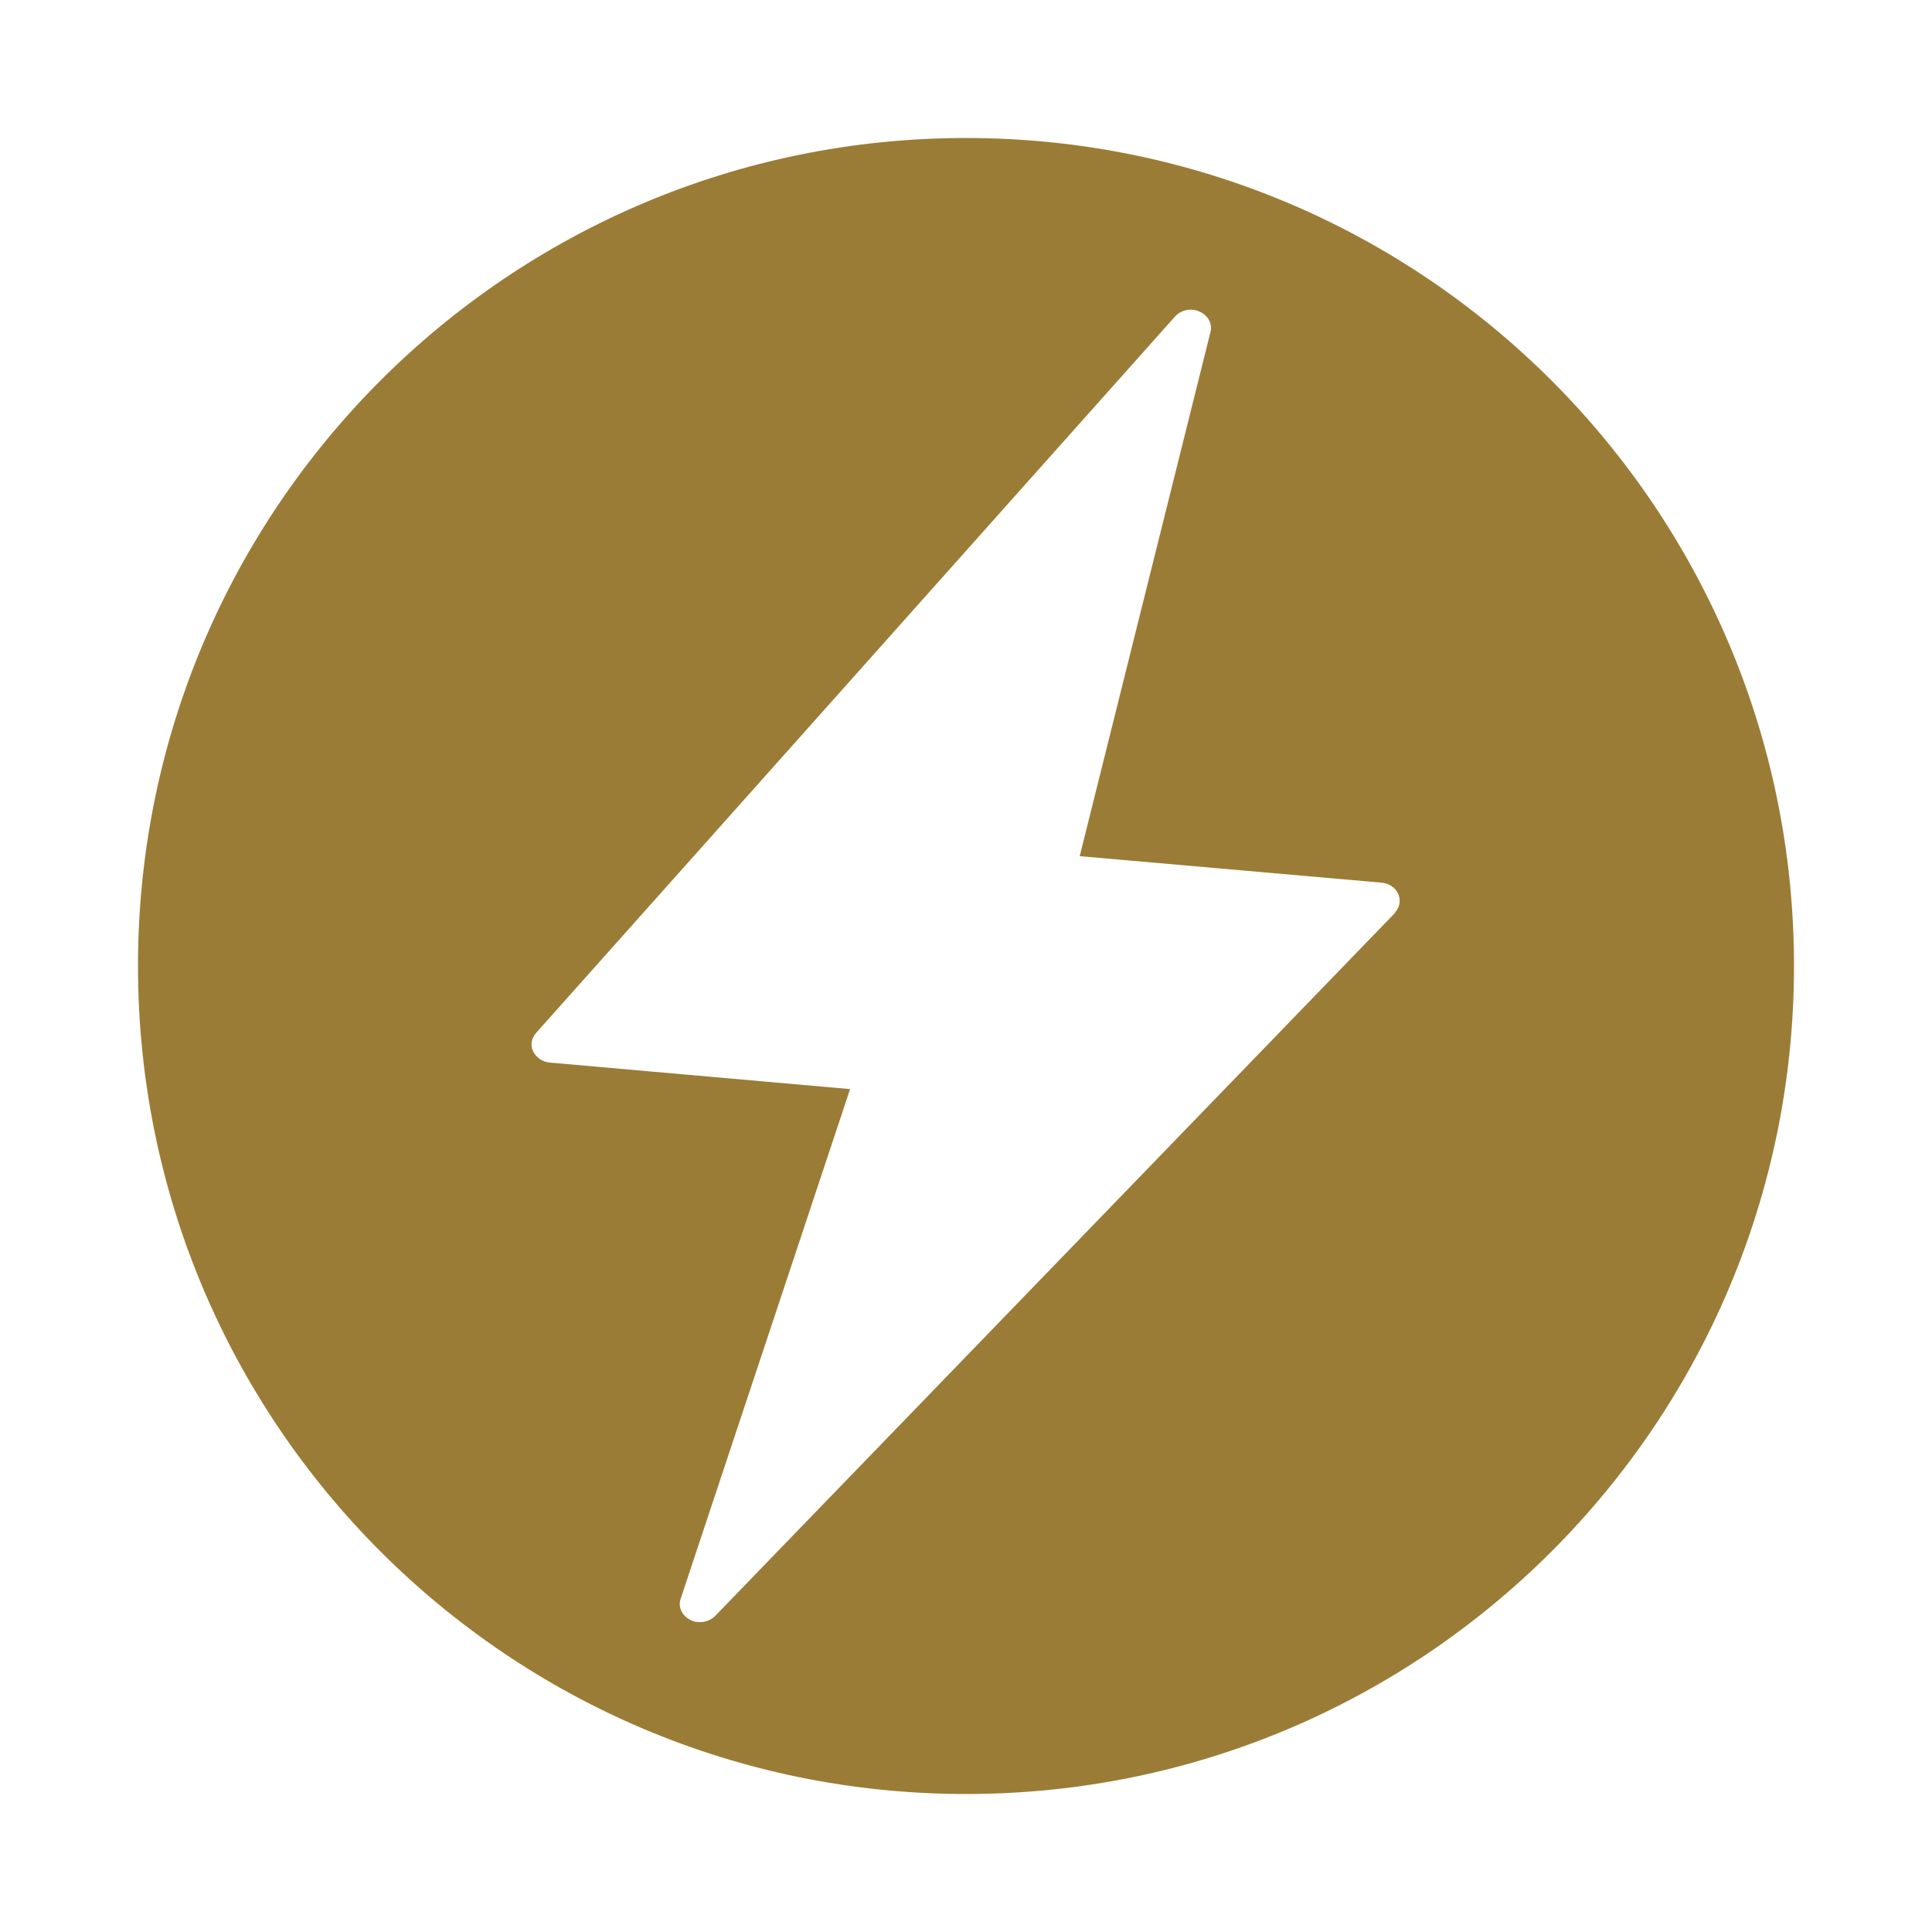 <svg xmlns="http://www.w3.org/2000/svg" id="Layer_1" data-name="Layer 1" viewBox="0 0 70 70"><defs><style> .cls-1 { fill: #9b7c36; } </style></defs><path class="cls-1" d="M35,5c-16.57,0-30,13.43-30,30,0,16.57,13.43,30,30,30,16.57,0,30-13.43,30-30,0-16.57-13.43-30-30-30ZM50.56,33.06l-24.65,25.49c-.16.16-.39.24-.61.22-.1,0-.2-.03-.29-.08-.3-.15-.45-.47-.35-.76l6.14-18.47-10.87-.96c-.27-.02-.5-.18-.61-.4-.11-.22-.07-.47.09-.66l23.17-25.98c.21-.23.58-.31.88-.17.31.13.47.44.4.73l-4.74,19,10.93.96c.27.02.51.18.61.41.1.23.06.48-.12.67Z"></path></svg>
